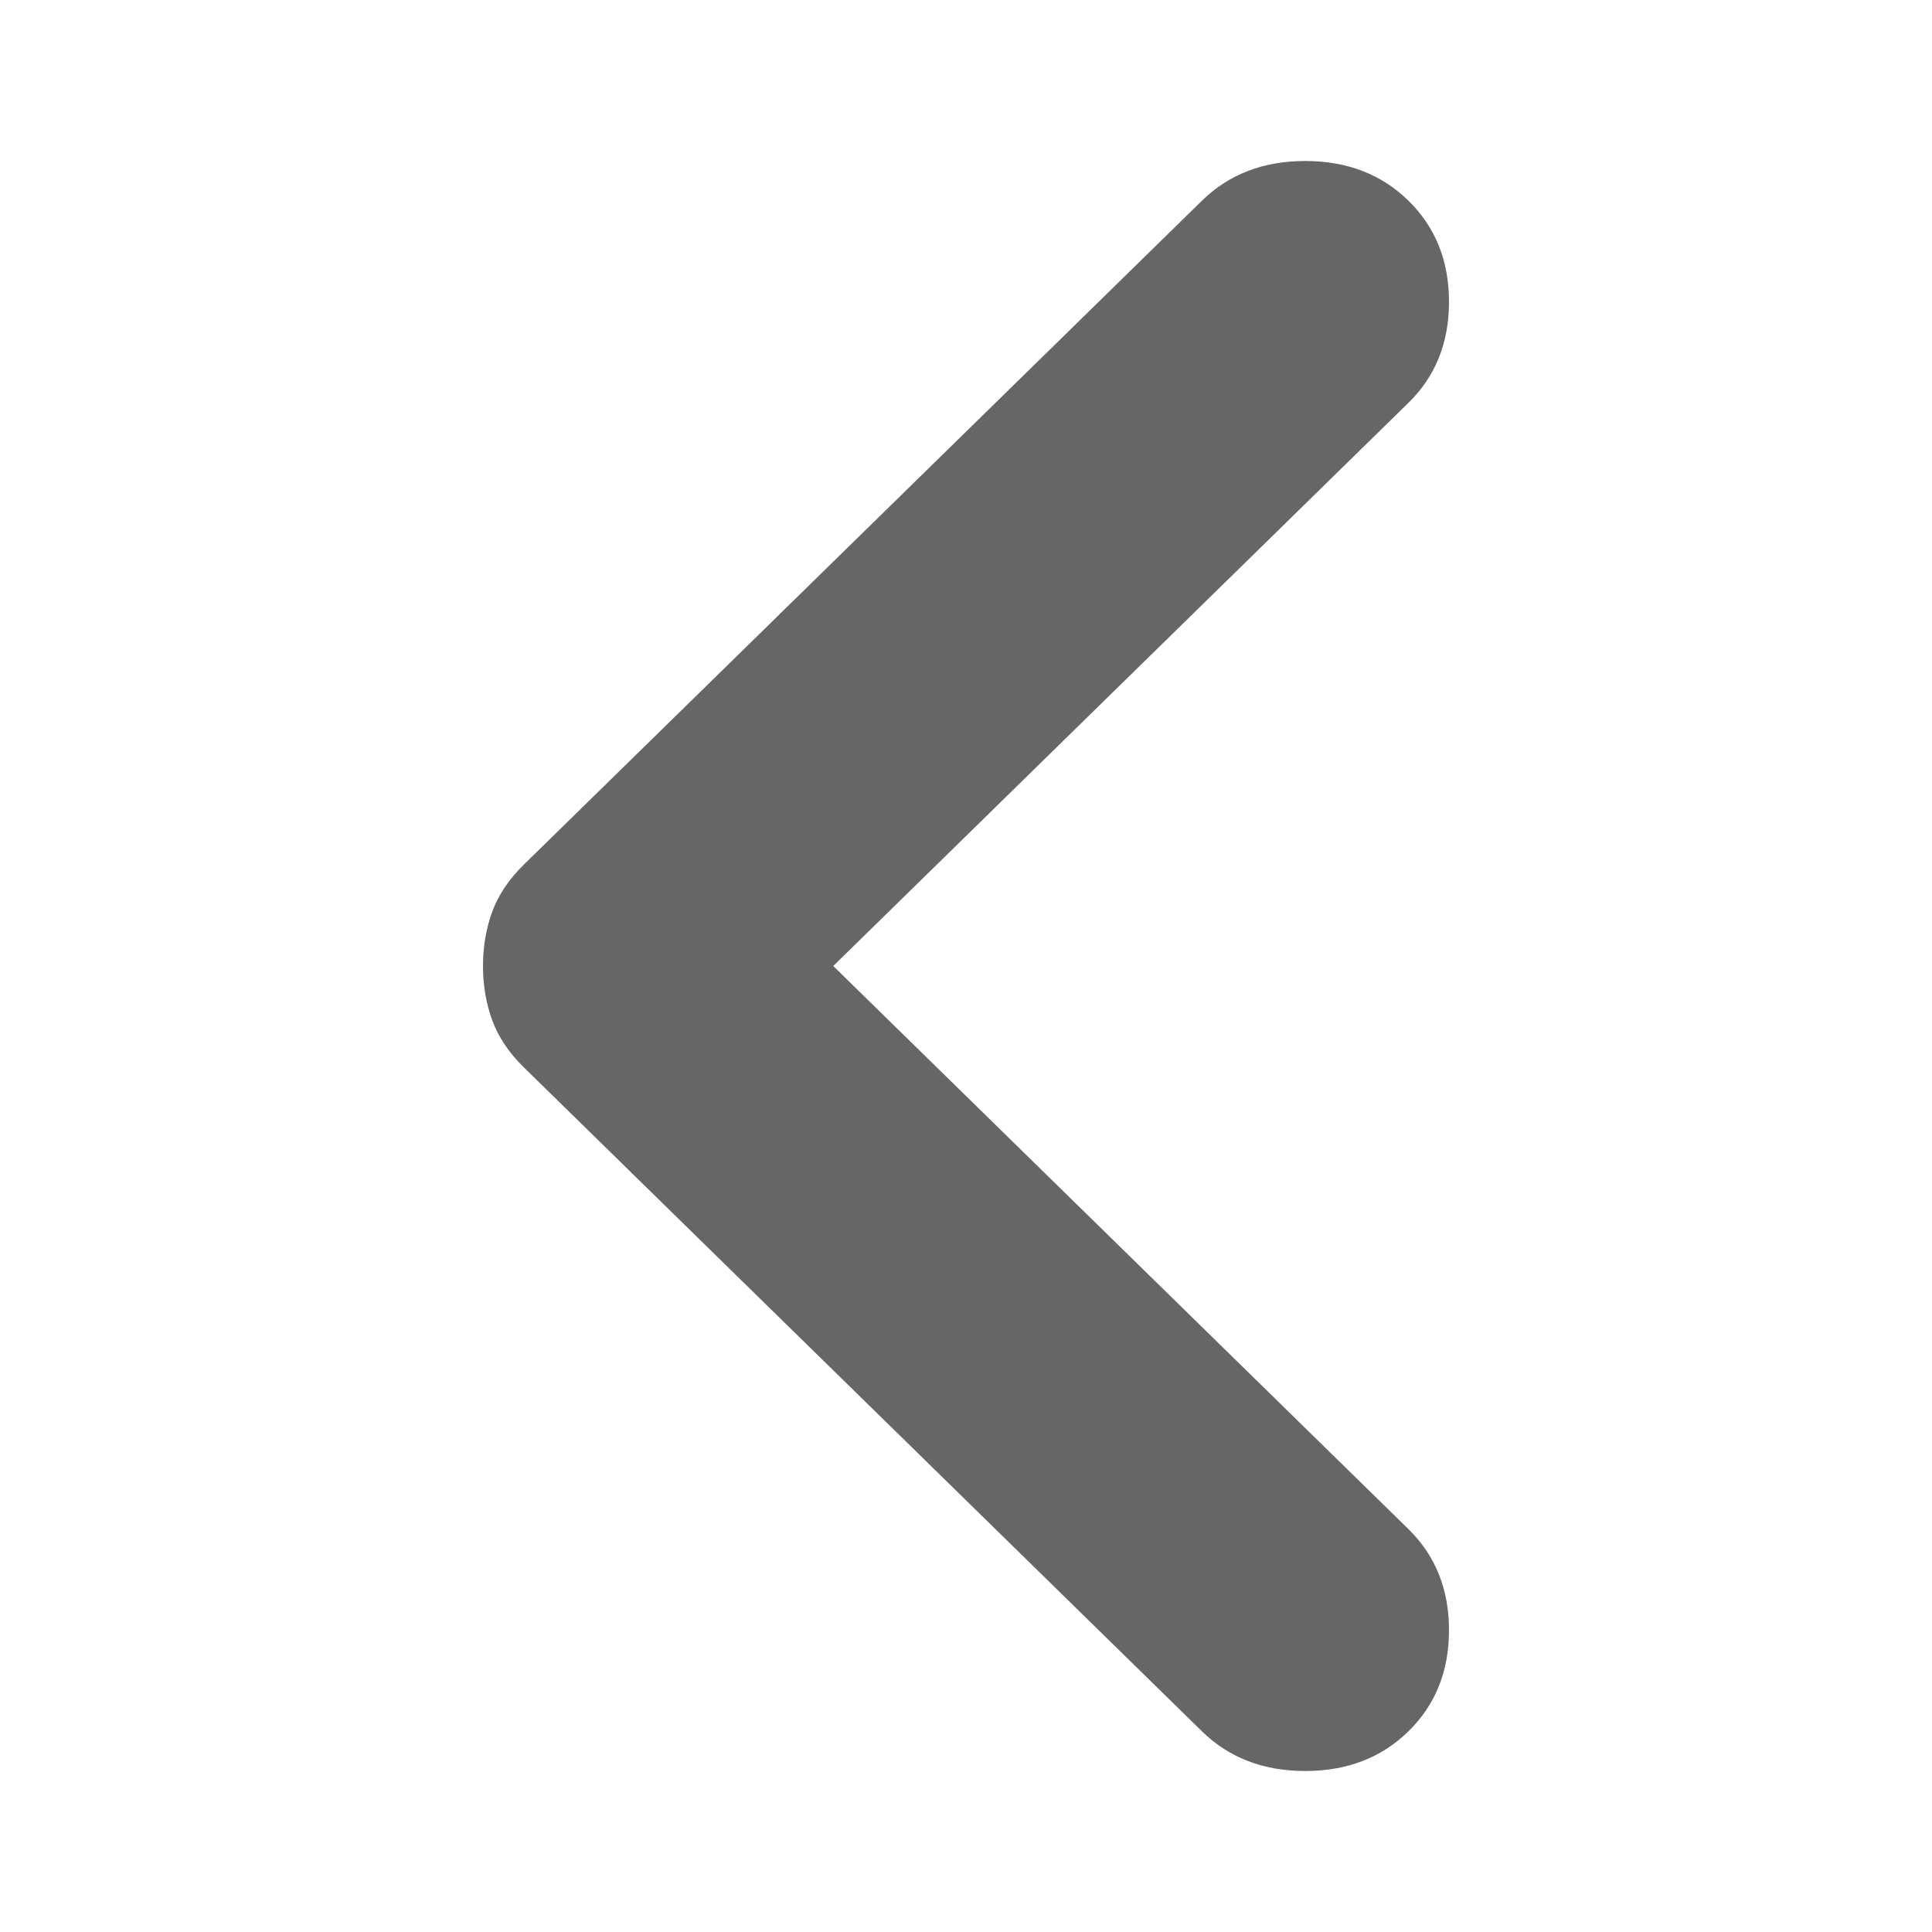 <svg width="24" height="24" viewBox="0 0 24 24" fill="none" xmlns="http://www.w3.org/2000/svg">
<path d="M10.351 12L17.496 18.995C17.832 19.324 18 19.743 18 20.251C18 20.759 17.832 21.178 17.496 21.507C17.16 21.836 16.733 22 16.214 22C15.695 22 15.267 21.836 14.931 21.507L6.504 13.256C6.321 13.076 6.191 12.882 6.114 12.673C6.038 12.463 6 12.239 6 12C6 11.761 6.038 11.537 6.114 11.327C6.191 11.118 6.321 10.924 6.504 10.744L14.931 2.493C15.267 2.164 15.695 2 16.214 2C16.733 2 17.16 2.164 17.496 2.493C17.832 2.822 18 3.241 18 3.749C18 4.257 17.832 4.676 17.496 5.004L10.351 12Z" fill="#666666"/>
</svg>
